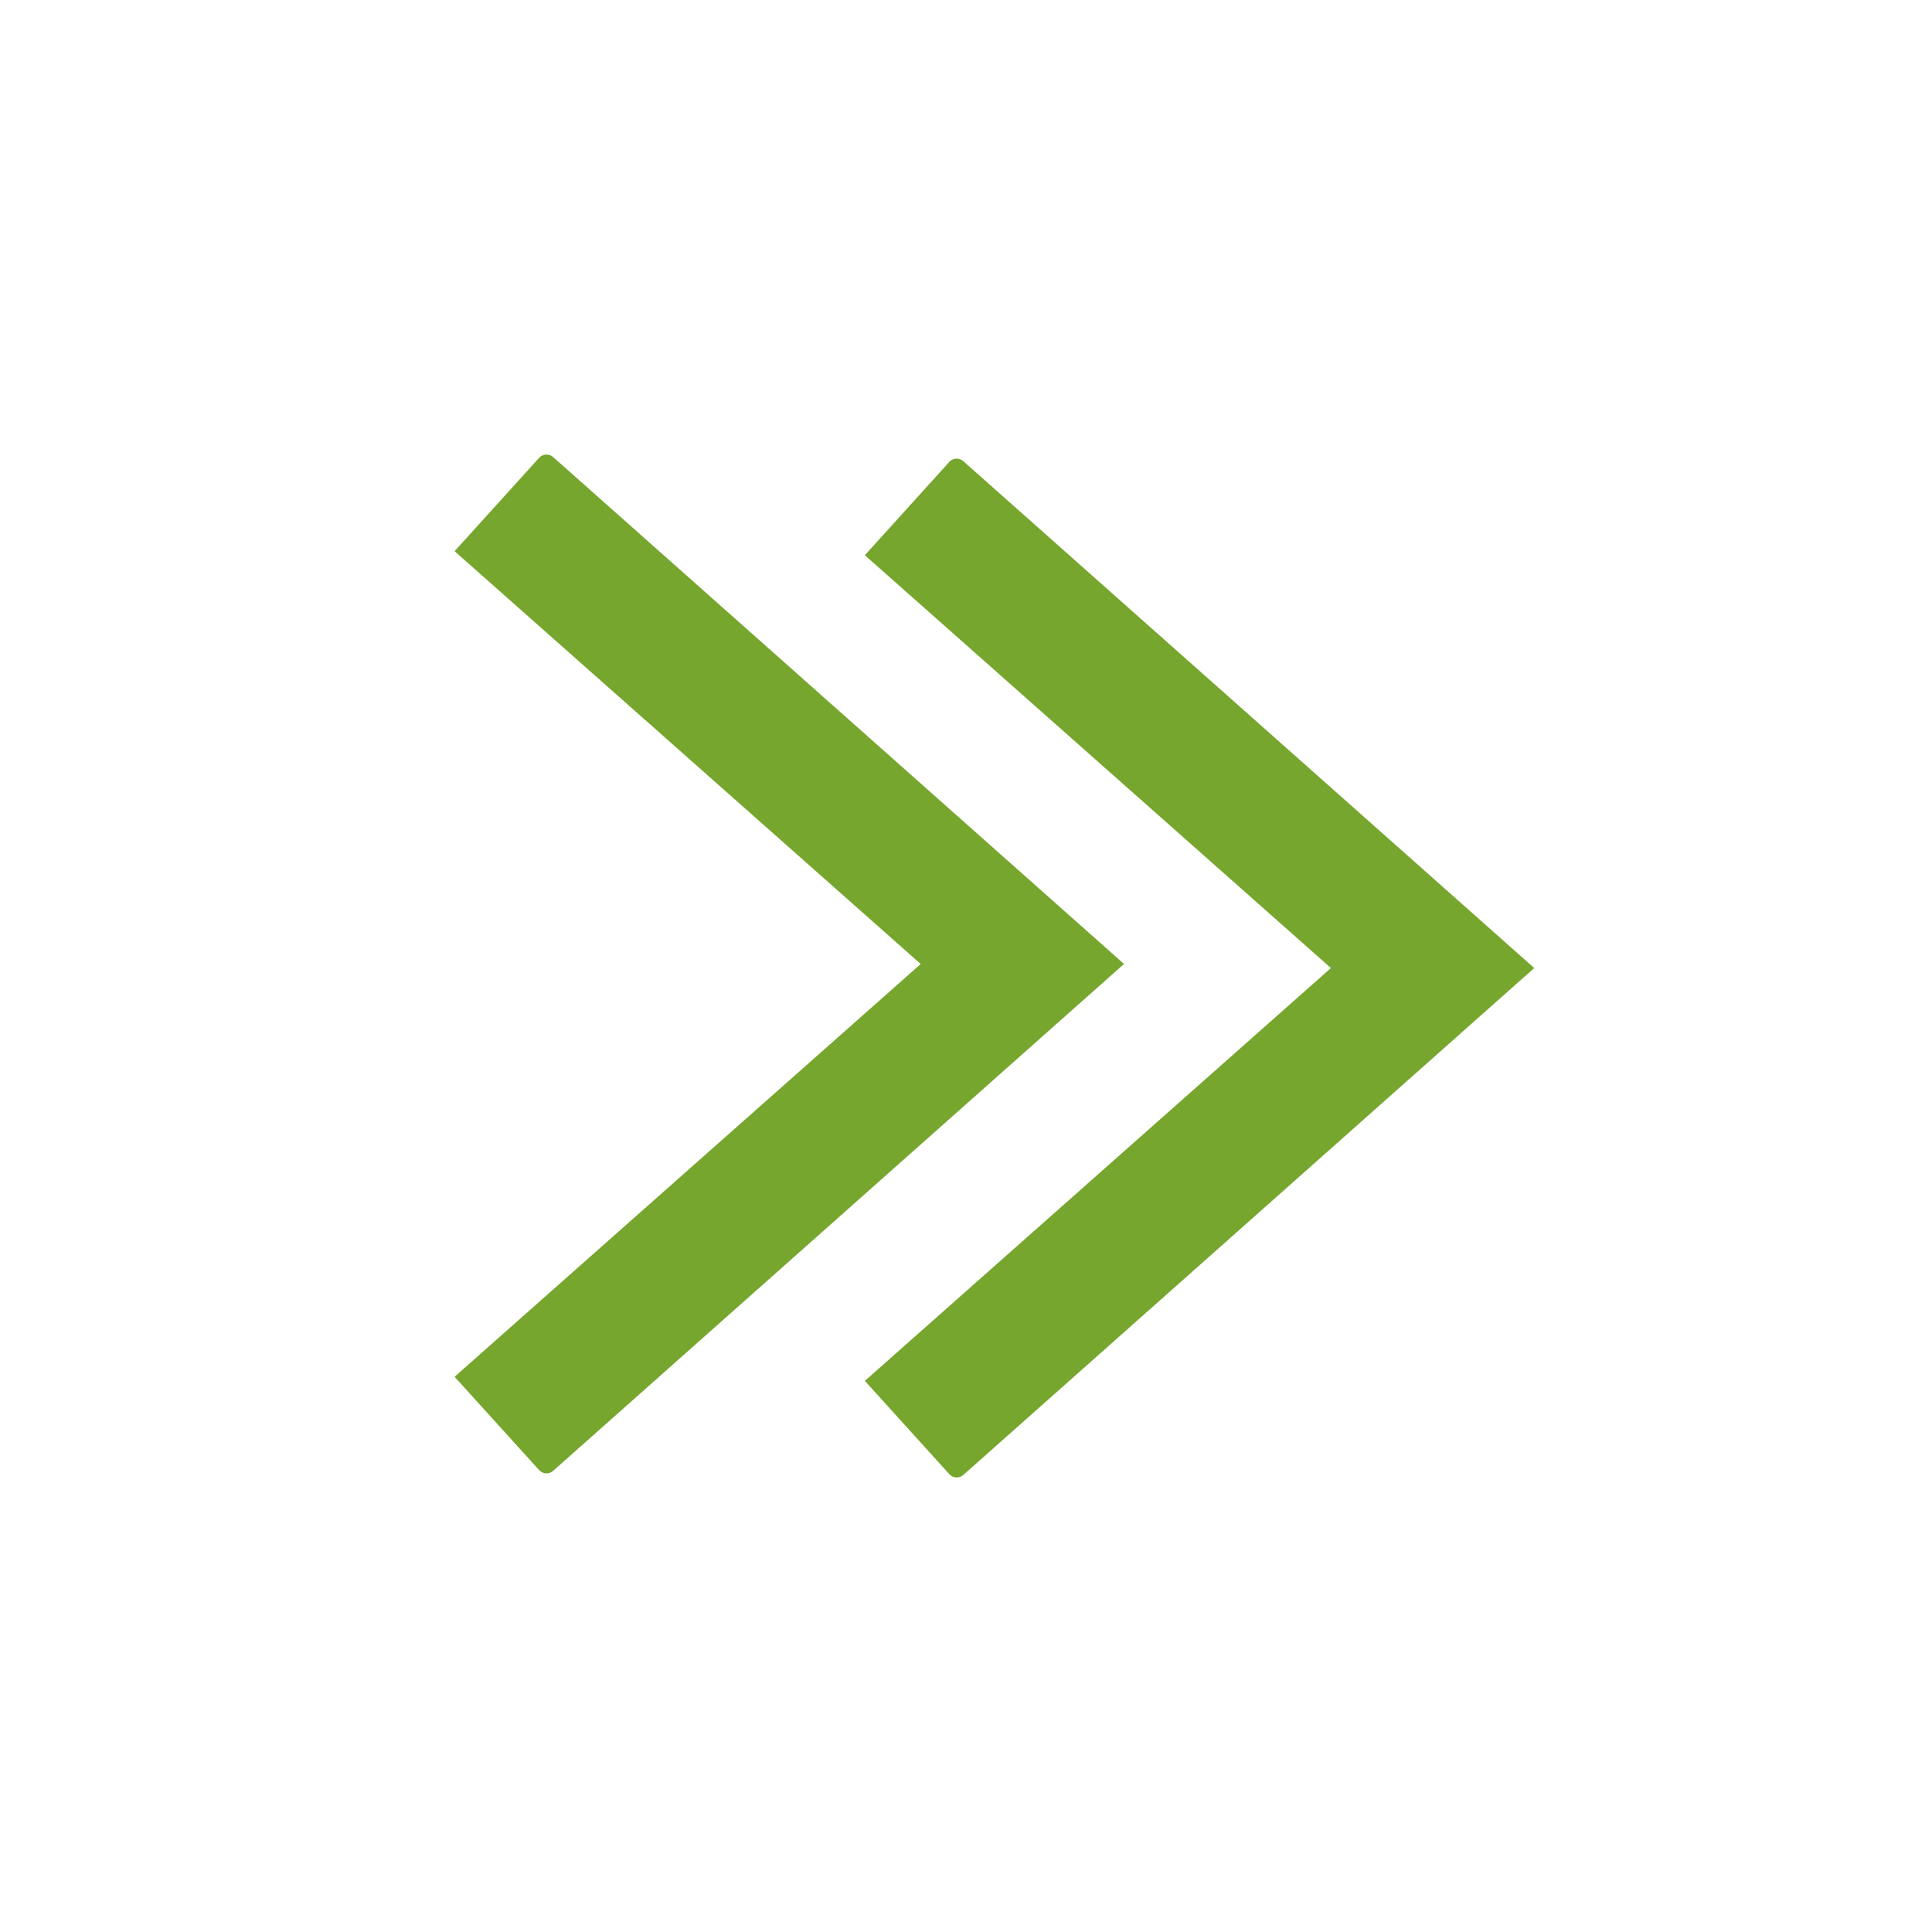 <svg fill="none" xmlns="http://www.w3.org/2000/svg" viewBox="0 0 34 34"><path d="M19.781 16.964L9.737 8.046a.177.177 0 00-.252.014L8 9.7l8.203 7.265L8 24.229l1.485 1.639c.068.076.177.08.252.014l10.044-8.918z" fill="#76A62D"/><path d="M27 17.036L16.955 8.118a.177.177 0 00-.252.014L15.22 9.771l8.202 7.265-8.202 7.265 1.484 1.639c.068.076.177.08.252.014L27 17.036z" fill="#76A62D"/></svg>
